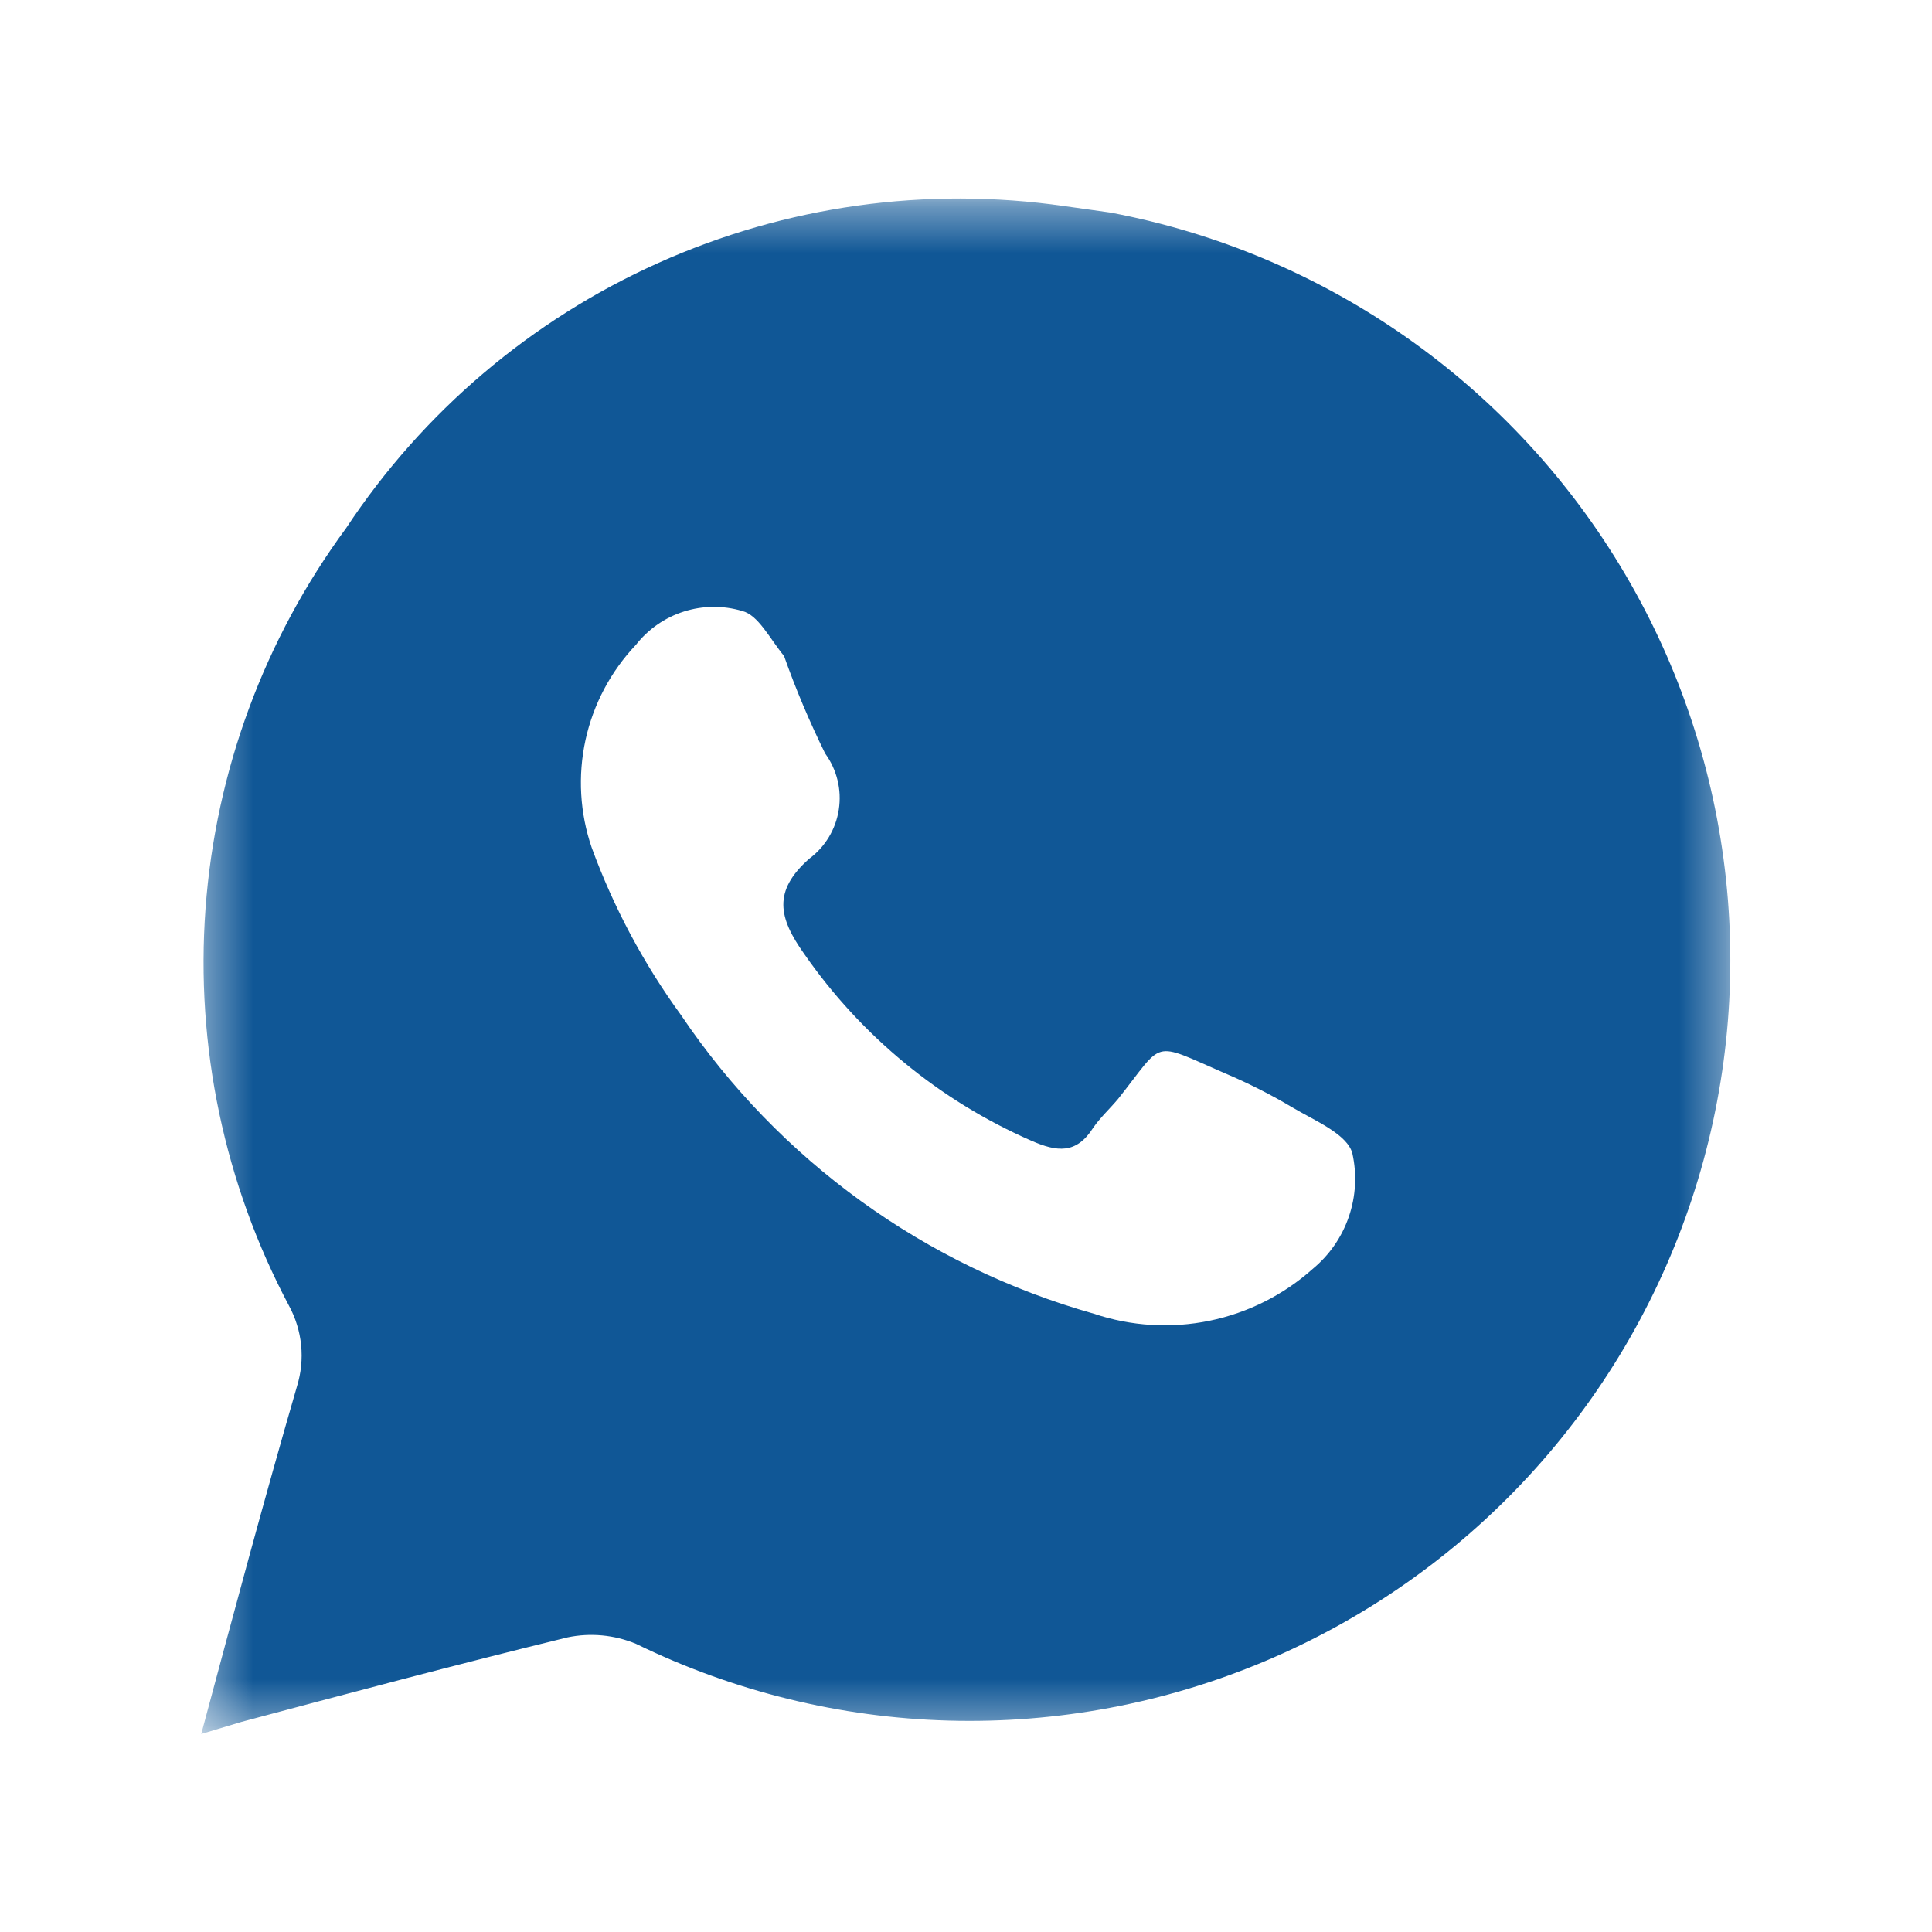 <svg xmlns="http://www.w3.org/2000/svg" width="42" height="42" viewBox="0 0 42 42" fill="none"><mask id="mask0_920_835" style="mask-type:luminance" maskUnits="userSpaceOnUse" x="4" y="4" width="34" height="34"><path d="M4.375 4.375H37.625V37.625H4.375V4.375Z" fill="white"></path></mask><g mask="url(#mask0_920_835)"><path d="M24.133 4.62L23.135 4.48C20.137 4.047 17.078 4.475 14.314 5.715C11.55 6.954 9.196 8.953 7.525 11.48C5.747 13.895 4.688 16.763 4.468 19.753C4.248 22.744 4.877 25.736 6.282 28.385C6.426 28.65 6.516 28.942 6.546 29.242C6.576 29.543 6.546 29.846 6.457 30.135C5.74 32.602 5.075 35.087 4.375 37.695L5.25 37.432C7.612 36.802 9.975 36.172 12.338 35.595C12.836 35.491 13.354 35.54 13.825 35.735C15.945 36.769 18.261 37.339 20.619 37.404C22.976 37.47 25.321 37.03 27.494 36.115C29.668 35.2 31.621 33.831 33.222 32.099C34.823 30.367 36.035 28.312 36.777 26.073C37.519 23.834 37.773 21.463 37.522 19.118C37.272 16.772 36.523 14.508 35.325 12.476C34.128 10.444 32.51 8.692 30.579 7.337C28.648 5.982 26.451 5.055 24.133 4.62ZM28.543 27.58C27.907 28.149 27.131 28.54 26.295 28.712C25.459 28.884 24.592 28.832 23.782 28.56C20.116 27.527 16.934 25.227 14.805 22.067C13.992 20.95 13.338 19.725 12.863 18.427C12.605 17.674 12.559 16.866 12.728 16.088C12.898 15.311 13.277 14.595 13.825 14.017C14.092 13.677 14.455 13.425 14.867 13.294C15.279 13.163 15.721 13.159 16.135 13.282C16.485 13.37 16.73 13.877 17.045 14.262C17.3 14.985 17.6 15.692 17.938 16.38C18.194 16.731 18.301 17.169 18.235 17.598C18.17 18.028 17.937 18.414 17.587 18.672C16.8 19.372 16.922 19.95 17.483 20.737C18.721 22.521 20.429 23.926 22.418 24.797C22.977 25.042 23.398 25.095 23.765 24.517C23.922 24.29 24.133 24.097 24.308 23.887C25.323 22.61 25.008 22.627 26.617 23.327C27.13 23.543 27.627 23.795 28.105 24.08C28.578 24.36 29.295 24.657 29.4 25.077C29.501 25.533 29.474 26.008 29.323 26.449C29.172 26.891 28.902 27.282 28.543 27.58Z" fill="#105796"></path></g></svg>